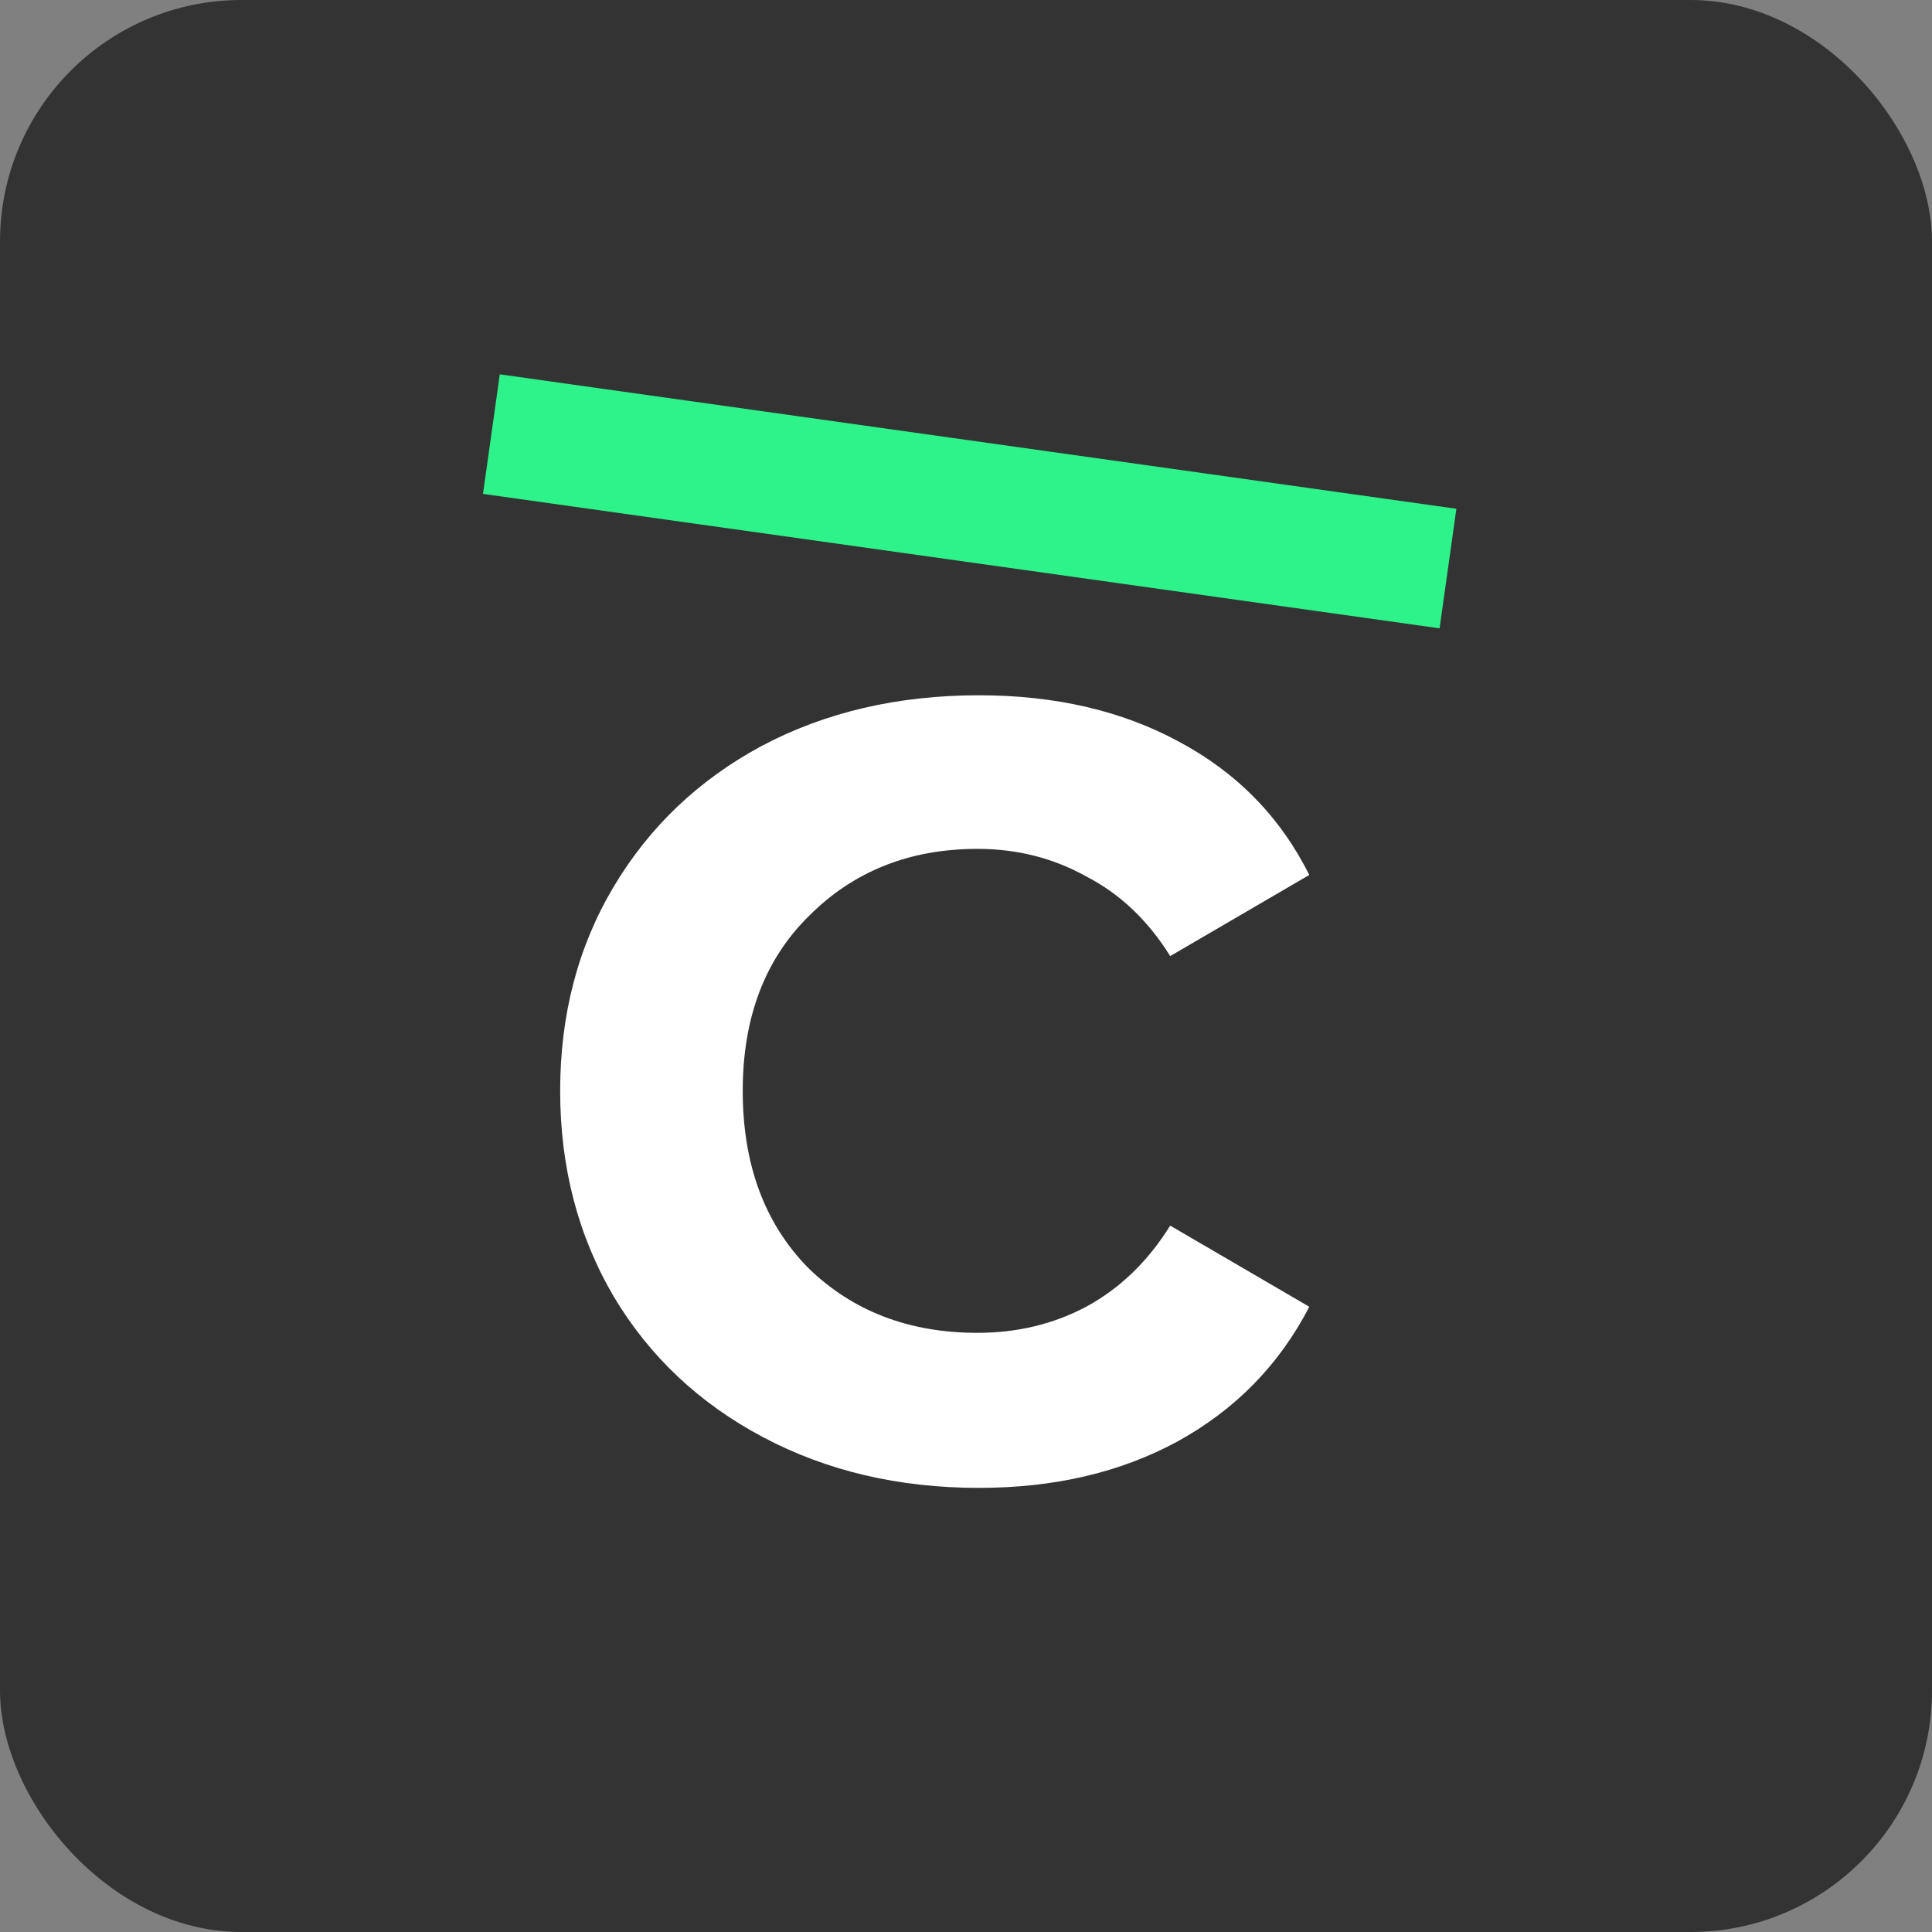 <svg width="16" height="16" viewBox="0 0 16 16" fill="none" xmlns="http://www.w3.org/2000/svg">
<rect x="0" y="0" width="16" height="16" fill="#808080" stroke="none"/>
<rect width="16" height="16" rx="2" fill="#333333"/>
<path d="M8.107 12.322C7.443 12.322 6.847 12.182 6.319 11.902C5.791 11.622 5.379 11.234 5.083 10.738C4.787 10.234 4.639 9.666 4.639 9.034C4.639 8.402 4.787 7.838 5.083 7.342C5.379 6.846 5.787 6.458 6.307 6.178C6.835 5.898 7.435 5.758 8.107 5.758C8.739 5.758 9.291 5.886 9.763 6.142C10.243 6.398 10.603 6.766 10.843 7.246L9.691 7.918C9.507 7.622 9.275 7.402 8.995 7.258C8.723 7.106 8.423 7.03 8.095 7.03C7.535 7.03 7.071 7.214 6.703 7.582C6.335 7.942 6.151 8.426 6.151 9.034C6.151 9.642 6.331 10.13 6.691 10.498C7.059 10.858 7.527 11.038 8.095 11.038C8.423 11.038 8.723 10.966 8.995 10.822C9.275 10.67 9.507 10.446 9.691 10.15L10.843 10.822C10.595 11.302 10.231 11.674 9.751 11.938C9.279 12.194 8.731 12.322 8.107 12.322Z" fill="white"/>
<rect x="4.139" y="3.1" width="8" height="1" transform="rotate(8 4.139 3.1)" fill="#2DF38A"/>
</svg>
